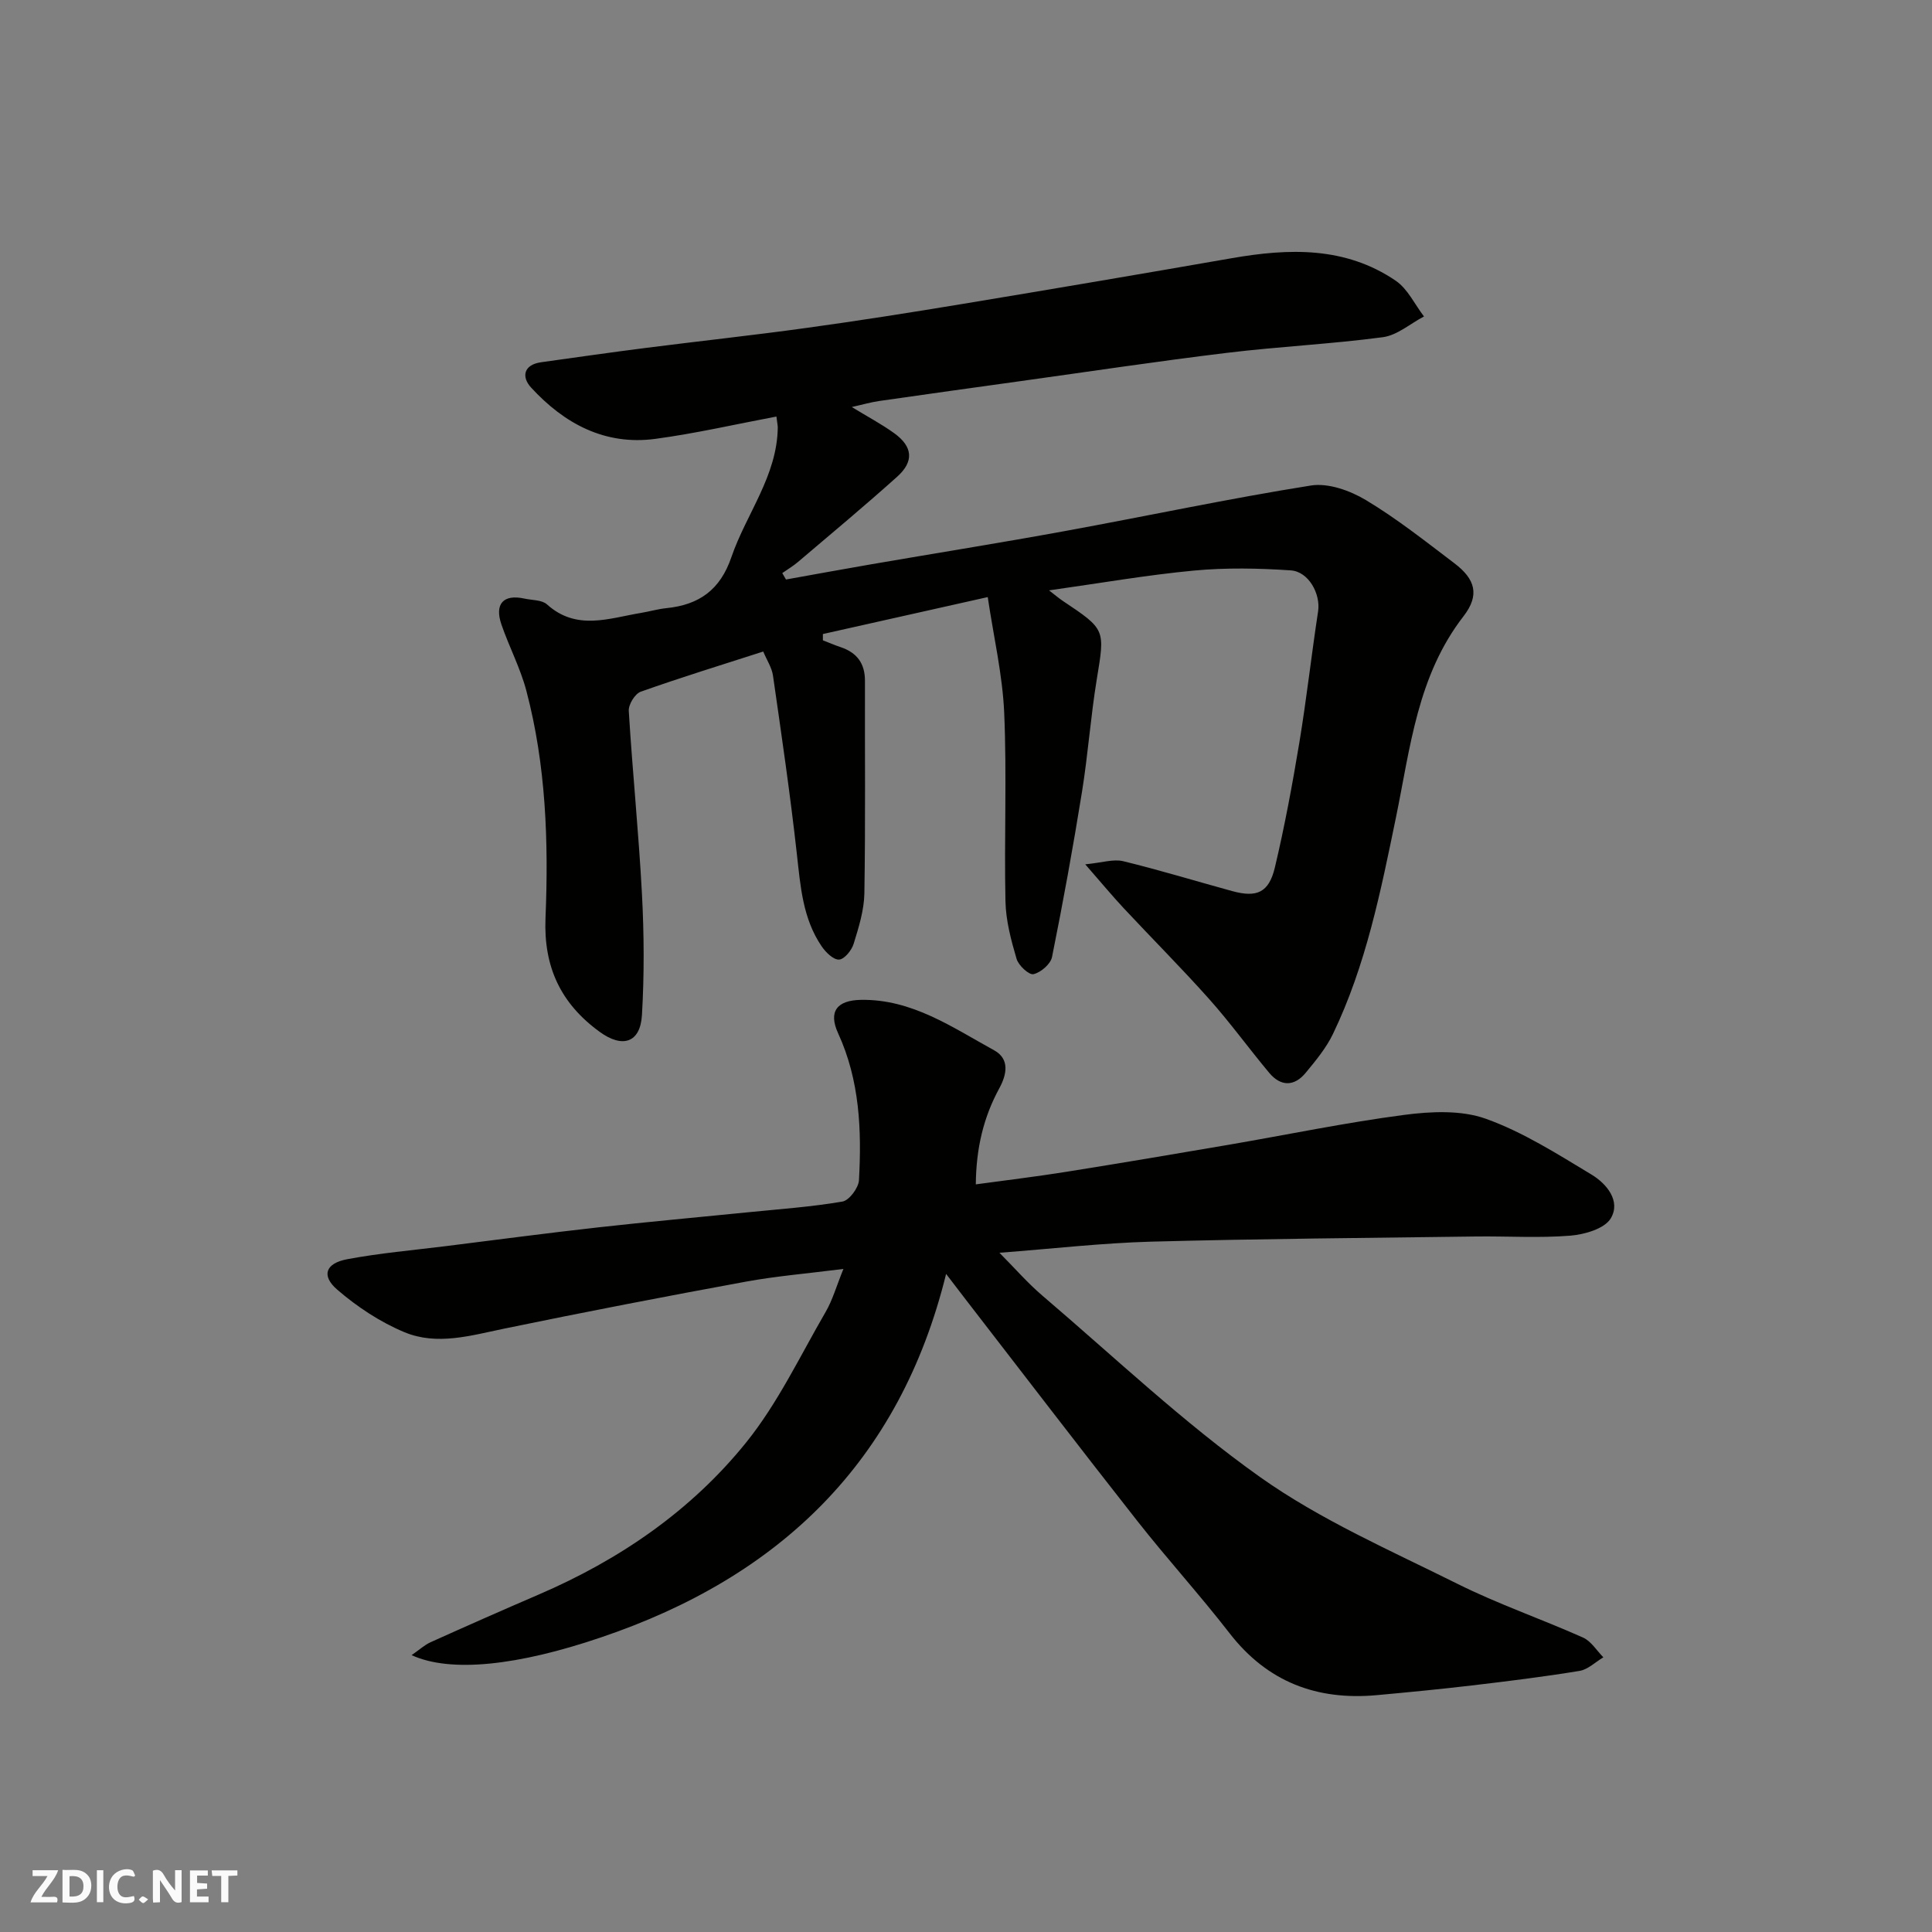 <svg enable-background="new 0 0 400 400" viewBox="0 0 400 400" xmlns="http://www.w3.org/2000/svg"><rect x="0" y="0" width="400" height="400" fill="#808080" stroke="none"/><g fill="#fafafb"><path d="m37.59 393.81c-.92.31-1.52.05-2-.78-.7-1.2-1.52-2.34-2.47-3.78v4.59c-.55.03-.95.05-1.41.07-.03-.37-.06-.64-.06-.91 0-1.91 0-3.81 0-5.7 1.13-.41 1.77-.03 2.29.91.62 1.11 1.38 2.14 2.31 3.19v-4.2h1.35v6.61z"/><path d="m12.94 393.88v-6.75c1.9.19 3.93-.54 5.37 1.29.8 1.01.78 2.88.03 3.97-1.37 1.97-3.4 1.51-5.4 1.49m1.45-1.22c2.04.12 2.92-.58 2.89-2.21-.03-1.51-.98-2.19-2.89-2z"/><path d="m11.81 393.87h-5.49c.68-2.18 2.47-3.48 3.51-5.45h-3.08v-1.21h5.29c-.71 2.13-2.44 3.48-3.47 5.51.86 0 1.63.04 2.39-.01.79-.05 1.14.21.85 1.16"/><path d="m39.33 393.86v-6.61h3.7v1.07h-2.22v1.52c.68.04 1.34.09 2.07.13v1.07c-.72.05-1.38.09-2.1.14v1.48h2.4v1.19h-3.85z"/><path d="m27.71 388.56c-1.15-.3-2.46-.61-3.1.64-.37.73-.41 1.93-.06 2.67.63 1.35 1.99.93 3.17.68.35.94-.01 1.32-.93 1.46-1.62.25-3.05-.27-3.76-1.48-.73-1.24-.6-3.03.31-4.17.88-1.11 2.71-1.7 4-1.16.32.13.44.74.65 1.12-.1.08-.19.16-.28.24"/><path d="m49.15 387.24v1.07c-.59.02-1.17.05-1.87.08v5.44h-1.48v-5.44h-1.85c-.05-.4-.08-.73-.13-1.15z"/><path d="m20.06 387.21h1.33v6.62h-1.33z"/><path d="m30.68 393.25c-.49.38-.8.79-1.05.76-.32-.05-.6-.45-.9-.7.26-.24.51-.64.8-.67.29-.04.62.3 1.15.61"/></g><path d="m160.75 86.24c-8.45 1.59-16.7 3.5-25.05 4.62-10.47 1.41-18.9-3.16-25.76-10.64-1.97-2.15-1.6-4.7 2.09-5.22 7.28-1.02 14.56-2.06 21.86-2.99 11.05-1.41 22.13-2.6 33.17-4.13 10.68-1.47 21.33-3.15 31.96-4.91 18.67-3.09 37.33-6.26 55.98-9.51 11.86-2.07 23.52-2.45 33.97 4.66 2.48 1.69 3.93 4.89 5.85 7.4-2.83 1.48-5.53 3.89-8.5 4.29-10.74 1.43-21.6 1.94-32.35 3.25-14.28 1.73-28.52 3.88-42.77 5.86-9.72 1.35-19.44 2.7-29.15 4.1-1.76.25-3.49.76-5.7 1.25 3.15 1.93 6.11 3.49 8.8 5.43 3.83 2.77 4.12 5.83.62 8.98-6.73 6.04-13.68 11.83-20.57 17.68-1 .85-2.16 1.53-3.24 2.29.26.44.51.89.77 1.33 5.9-1.06 11.8-2.14 17.71-3.16 13.34-2.3 26.72-4.43 40.04-6.87 16.98-3.1 33.88-6.72 50.93-9.43 3.59-.57 8.11 1.05 11.39 3.02 6.42 3.85 12.34 8.55 18.33 13.09 4.32 3.28 5.27 6.56 1.88 10.95-9.57 12.35-11.01 27.19-13.99 41.65-3.15 15.3-6.22 30.66-13.06 44.87-1.4 2.9-3.55 5.49-5.62 8-2.38 2.89-5.18 2.88-7.58 0-4.2-5.03-8.05-10.36-12.41-15.25-5.73-6.43-11.83-12.53-17.71-18.83-2.34-2.51-4.53-5.15-7.95-9.07 3.51-.34 5.84-1.14 7.85-.65 7.58 1.84 15.04 4.13 22.57 6.19 5.1 1.4 7.6.32 8.84-4.89 2.03-8.55 3.63-17.21 5.07-25.88 1.49-9.02 2.5-18.12 3.88-27.16.54-3.54-1.92-8.22-5.67-8.47-6.65-.45-13.4-.58-20.03.04-9.75.92-19.43 2.61-30.01 4.1 1.24.95 2.02 1.63 2.88 2.2 8.87 5.92 8.7 5.88 7.01 16.18-1.27 7.74-1.82 15.61-3.07 23.36-1.84 11.43-3.91 22.82-6.2 34.17-.29 1.46-2.33 3.21-3.84 3.55-.93.21-3.1-1.8-3.5-3.17-1.14-3.88-2.22-7.93-2.3-11.93-.28-12.99.3-26.01-.26-38.98-.34-7.88-2.18-15.7-3.41-23.99-12.11 2.71-23.12 5.18-34.13 7.65v1.3c1.23.48 2.44 1 3.69 1.42 3.35 1.13 5.03 3.35 5.02 6.97-.04 14.66.12 29.33-.12 43.98-.06 3.51-1.17 7.06-2.22 10.46-.41 1.35-1.91 3.2-3.01 3.27-1.15.08-2.76-1.49-3.6-2.72-3.93-5.75-4.4-12.44-5.15-19.15-1.37-12.33-3.17-24.62-4.94-36.91-.24-1.68-1.29-3.24-2.02-5-8.76 2.82-17.12 5.39-25.36 8.32-1.19.42-2.56 2.65-2.48 3.97.77 12.64 2.06 25.26 2.73 37.91.44 8.33.49 16.73 0 25.05-.34 5.81-4.06 6.9-8.73 3.51-8.08-5.86-11.65-13.45-11.24-23.55.65-15.83.11-31.67-3.97-47.11-1.24-4.68-3.56-9.07-5.15-13.68-1.48-4.3.41-6.33 4.75-5.38 1.59.35 3.61.25 4.67 1.2 6.13 5.52 12.83 2.87 19.45 1.77 1.77-.29 3.51-.81 5.29-.99 6.73-.68 11.12-3.76 13.44-10.54 3.09-9.02 9.52-16.85 9.61-26.96-.04-.6-.18-1.25-.28-2.17z" fill="#010100"/><path d="m85.22 342.68c1.58-1.09 2.66-2.1 3.94-2.68 7.43-3.35 14.88-6.64 22.36-9.86 16.75-7.2 31.56-17.35 42.96-31.49 6.56-8.14 11.15-17.88 16.45-27.01 1.44-2.47 2.23-5.32 3.69-8.92-7.36.94-13.86 1.47-20.24 2.64-16.67 3.06-33.31 6.27-49.9 9.7-6.95 1.43-13.98 3.58-20.76.75-5.01-2.09-9.79-5.25-13.91-8.81-3.34-2.89-2.41-5.45 2.06-6.29 6.74-1.27 13.61-1.86 20.42-2.71 10.56-1.32 21.11-2.72 31.69-3.9 10.28-1.15 20.59-2.07 30.88-3.11 6.53-.66 13.1-1.11 19.56-2.22 1.4-.24 3.33-2.83 3.42-4.42.57-10.39.16-20.67-4.32-30.43-2.05-4.47-.27-6.83 4.75-6.91 10.54-.17 18.88 5.68 27.55 10.44 3.25 1.78 2.64 4.99 1.09 7.84-3.26 5.98-4.81 12.36-4.88 19.92 6.51-.89 12.62-1.62 18.68-2.59 11.28-1.8 22.55-3.7 33.81-5.63 12.06-2.07 24.06-4.57 36.18-6.16 5.56-.73 11.82-1.03 16.93.8 7.69 2.75 14.8 7.29 21.87 11.55 3.12 1.88 6.13 5.48 3.99 9.07-1.28 2.14-5.41 3.34-8.37 3.58-6.46.52-12.98.09-19.48.17-22.43.3-44.86.47-67.29 1.07-10.19.28-20.35 1.46-31.43 2.3 3.19 3.21 5.85 6.28 8.91 8.89 14.88 12.69 29.15 26.26 45.04 37.54 12.54 8.9 26.99 15.19 40.85 22.1 8.43 4.21 17.41 7.29 26.03 11.14 1.68.75 2.82 2.69 4.21 4.09-1.64.97-3.18 2.52-4.93 2.81-7.41 1.22-14.88 2.14-22.35 3.02-6.52.77-13.06 1.4-19.6 2-12.43 1.14-22.68-2.71-30.52-12.83-6.13-7.91-12.88-15.33-19.07-23.2-11.94-15.18-23.67-30.52-35.48-45.79-1.19-1.54-2.37-3.1-4.13-5.39-9.59 38.99-34.59 62.77-71.35 75.22-17.3 5.9-31.24 7.41-39.31 3.71z" fill="#010100"/></svg>